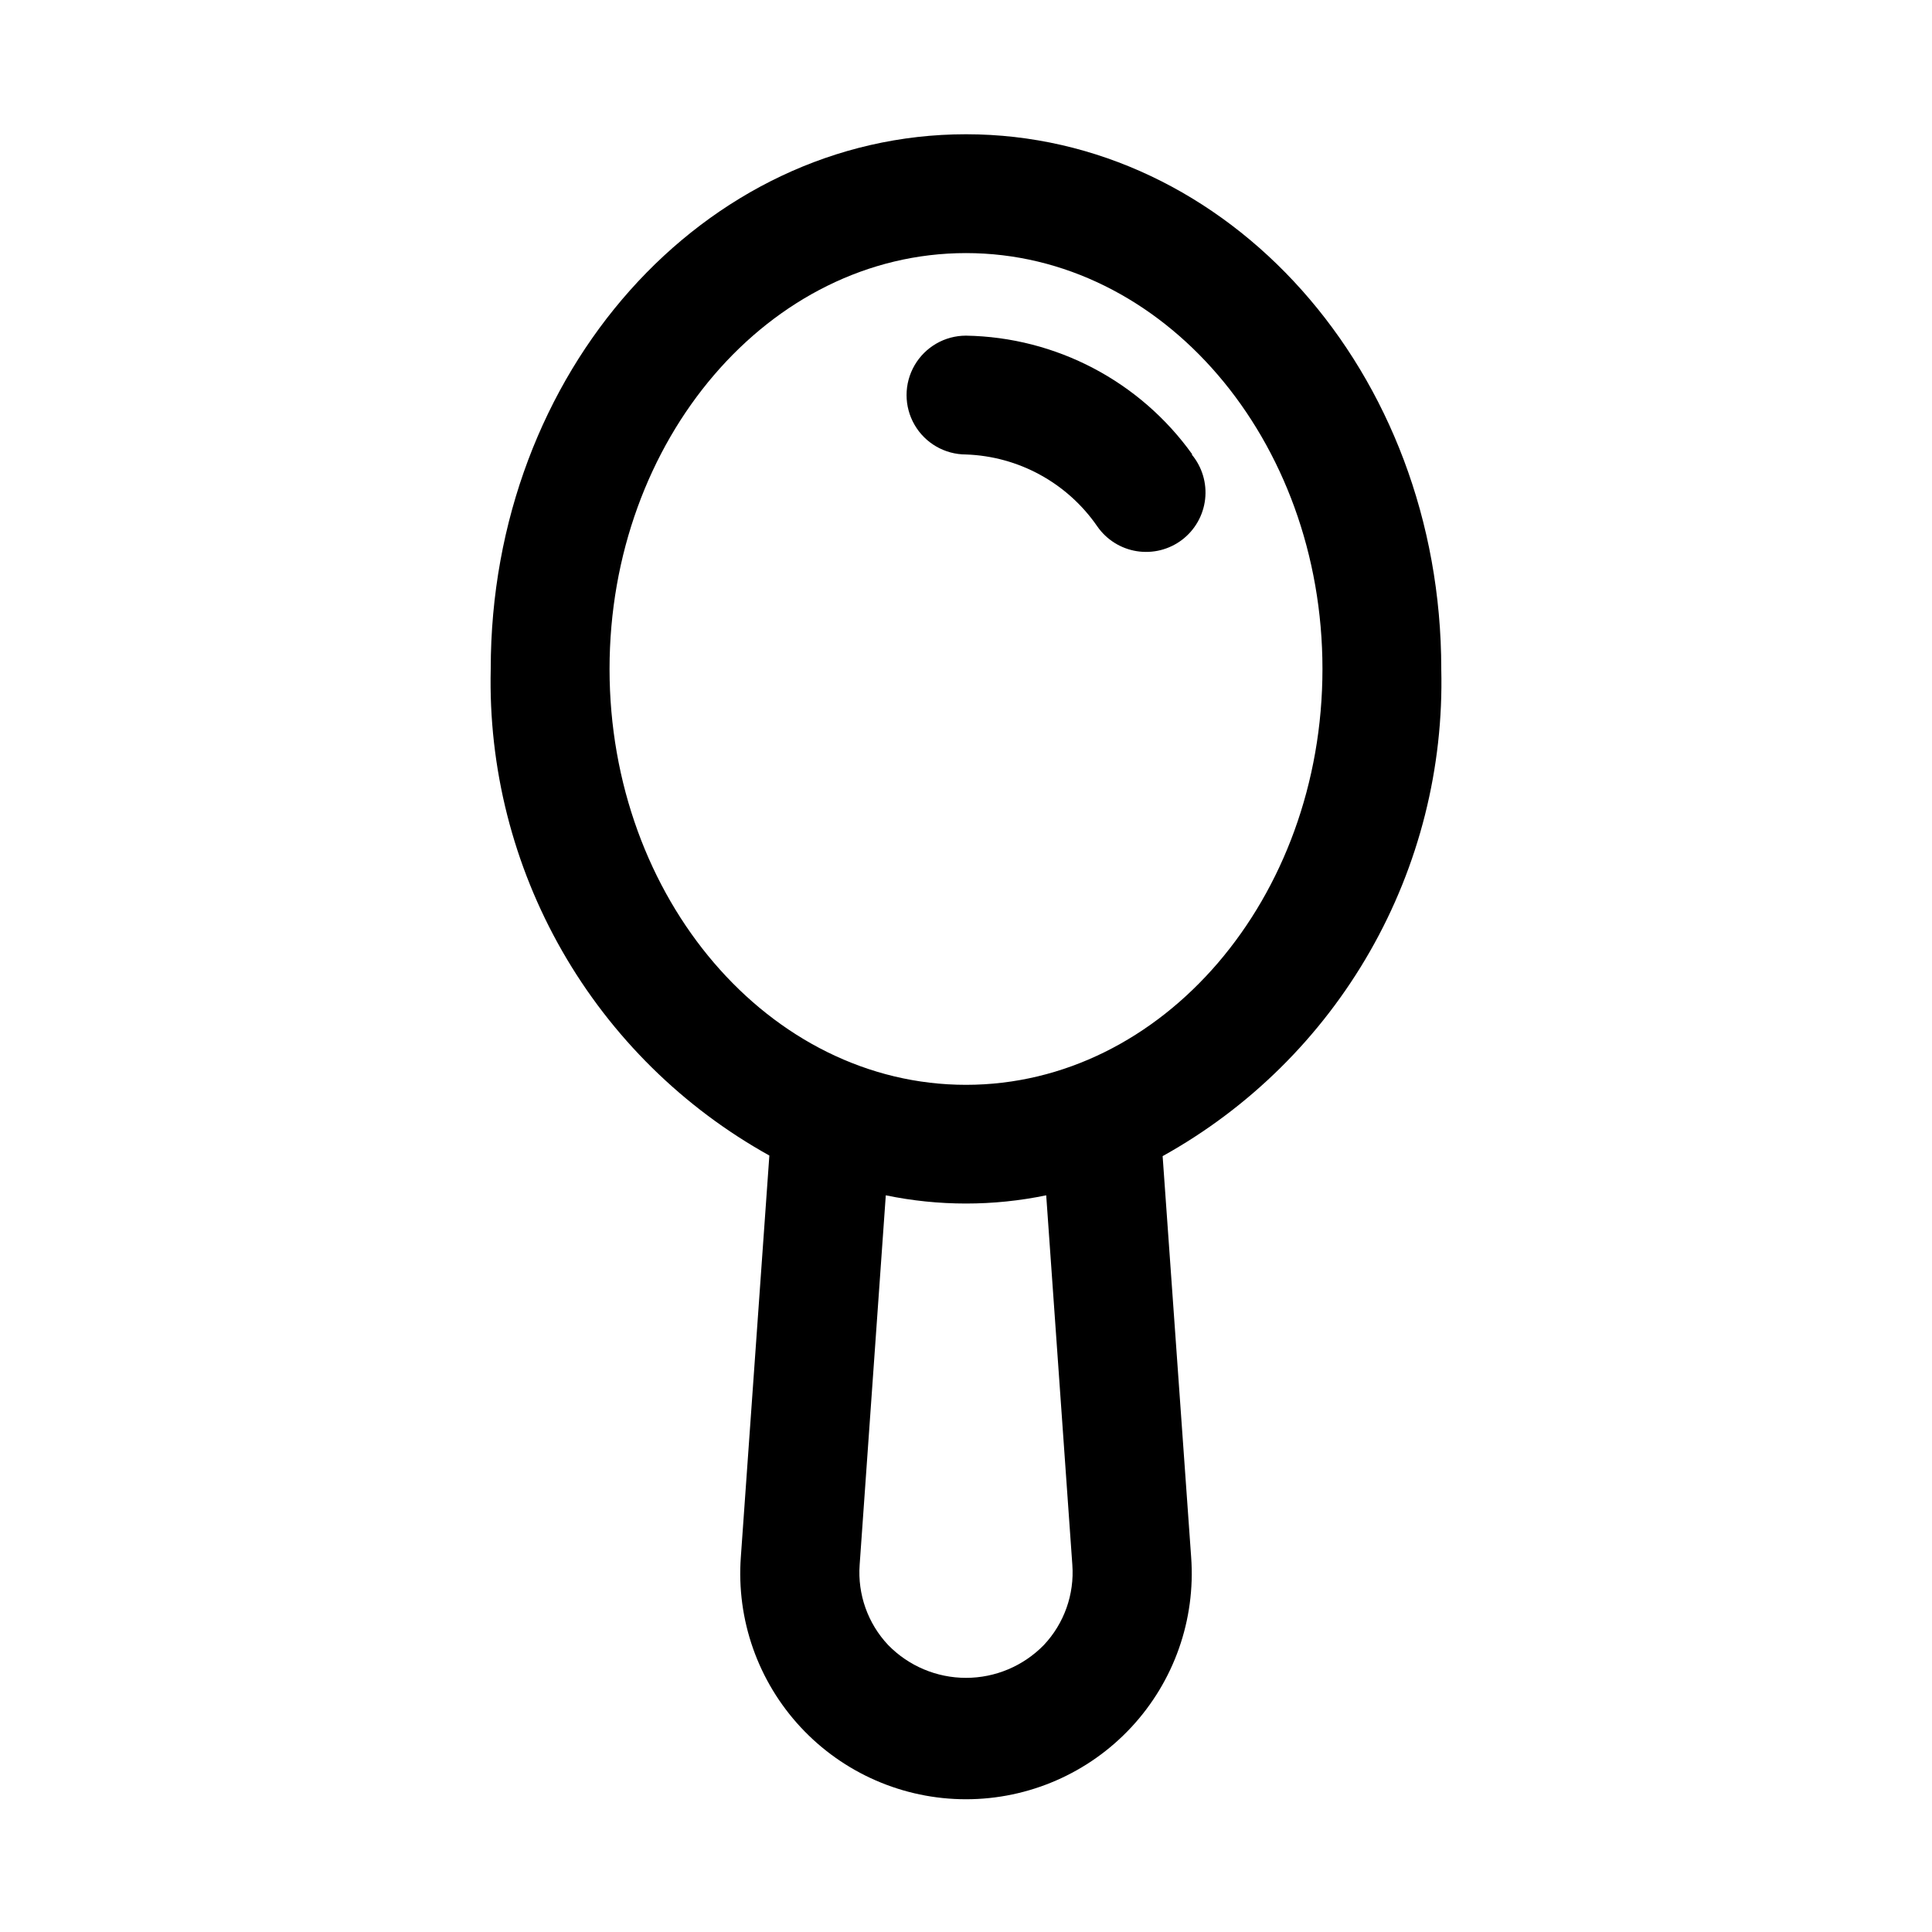 <?xml version="1.0" encoding="UTF-8"?>
<!-- Uploaded to: SVG Repo, www.svgrepo.com, Generator: SVG Repo Mixer Tools -->
<svg fill="#000000" width="800px" height="800px" version="1.1" viewBox="144 144 512 512" xmlns="http://www.w3.org/2000/svg">
 <g>
  <path d="m525.95 321.28c0-78.719-56.52-141.7-125.95-141.7-69.43 0-125.95 62.977-125.95 141.7-0.625 26.184 5.926 52.039 18.941 74.766 13.016 22.73 32 41.465 54.898 54.18l-7.559 106.43c-1.203 16.578 4.539 32.906 15.859 45.078s27.191 19.086 43.812 19.086 32.492-6.914 43.809-19.086c11.32-12.172 17.066-28.5 15.859-45.078l-7.559-106.27c22.922-12.727 41.922-31.488 54.938-54.246 13.02-22.758 19.555-48.645 18.902-74.855zm-97.77 237.42c0.57 7.828-2.172 15.539-7.555 21.254-5.426 5.559-12.859 8.695-20.625 8.695s-15.203-3.137-20.625-8.695c-5.387-5.715-8.129-13.426-7.559-21.254l6.926-97.93c14.023 2.906 28.488 2.906 42.512 0zm-28.18-127.21c-52.113 0-94.465-49.438-94.465-110.21 0-60.773 42.352-110.21 94.465-110.21s94.465 49.438 94.465 110.21c-0.004 60.77-42.355 110.21-94.465 110.21z"/>
  <path d="m459.98 264.44c-13.875-19.41-36.129-31.094-59.984-31.488-5.625 0-10.824 3-13.637 7.875-2.812 4.871-2.812 10.871 0 15.742 2.812 4.871 8.012 7.871 13.637 7.871 13.961 0.48 26.867 7.547 34.793 19.051 2.449 3.531 6.234 5.906 10.477 6.578 4.242 0.672 8.578-0.418 11.996-3.019 3.418-2.602 5.625-6.488 6.109-10.758s-0.801-8.551-3.551-11.852z"/>
 </g>
</svg>